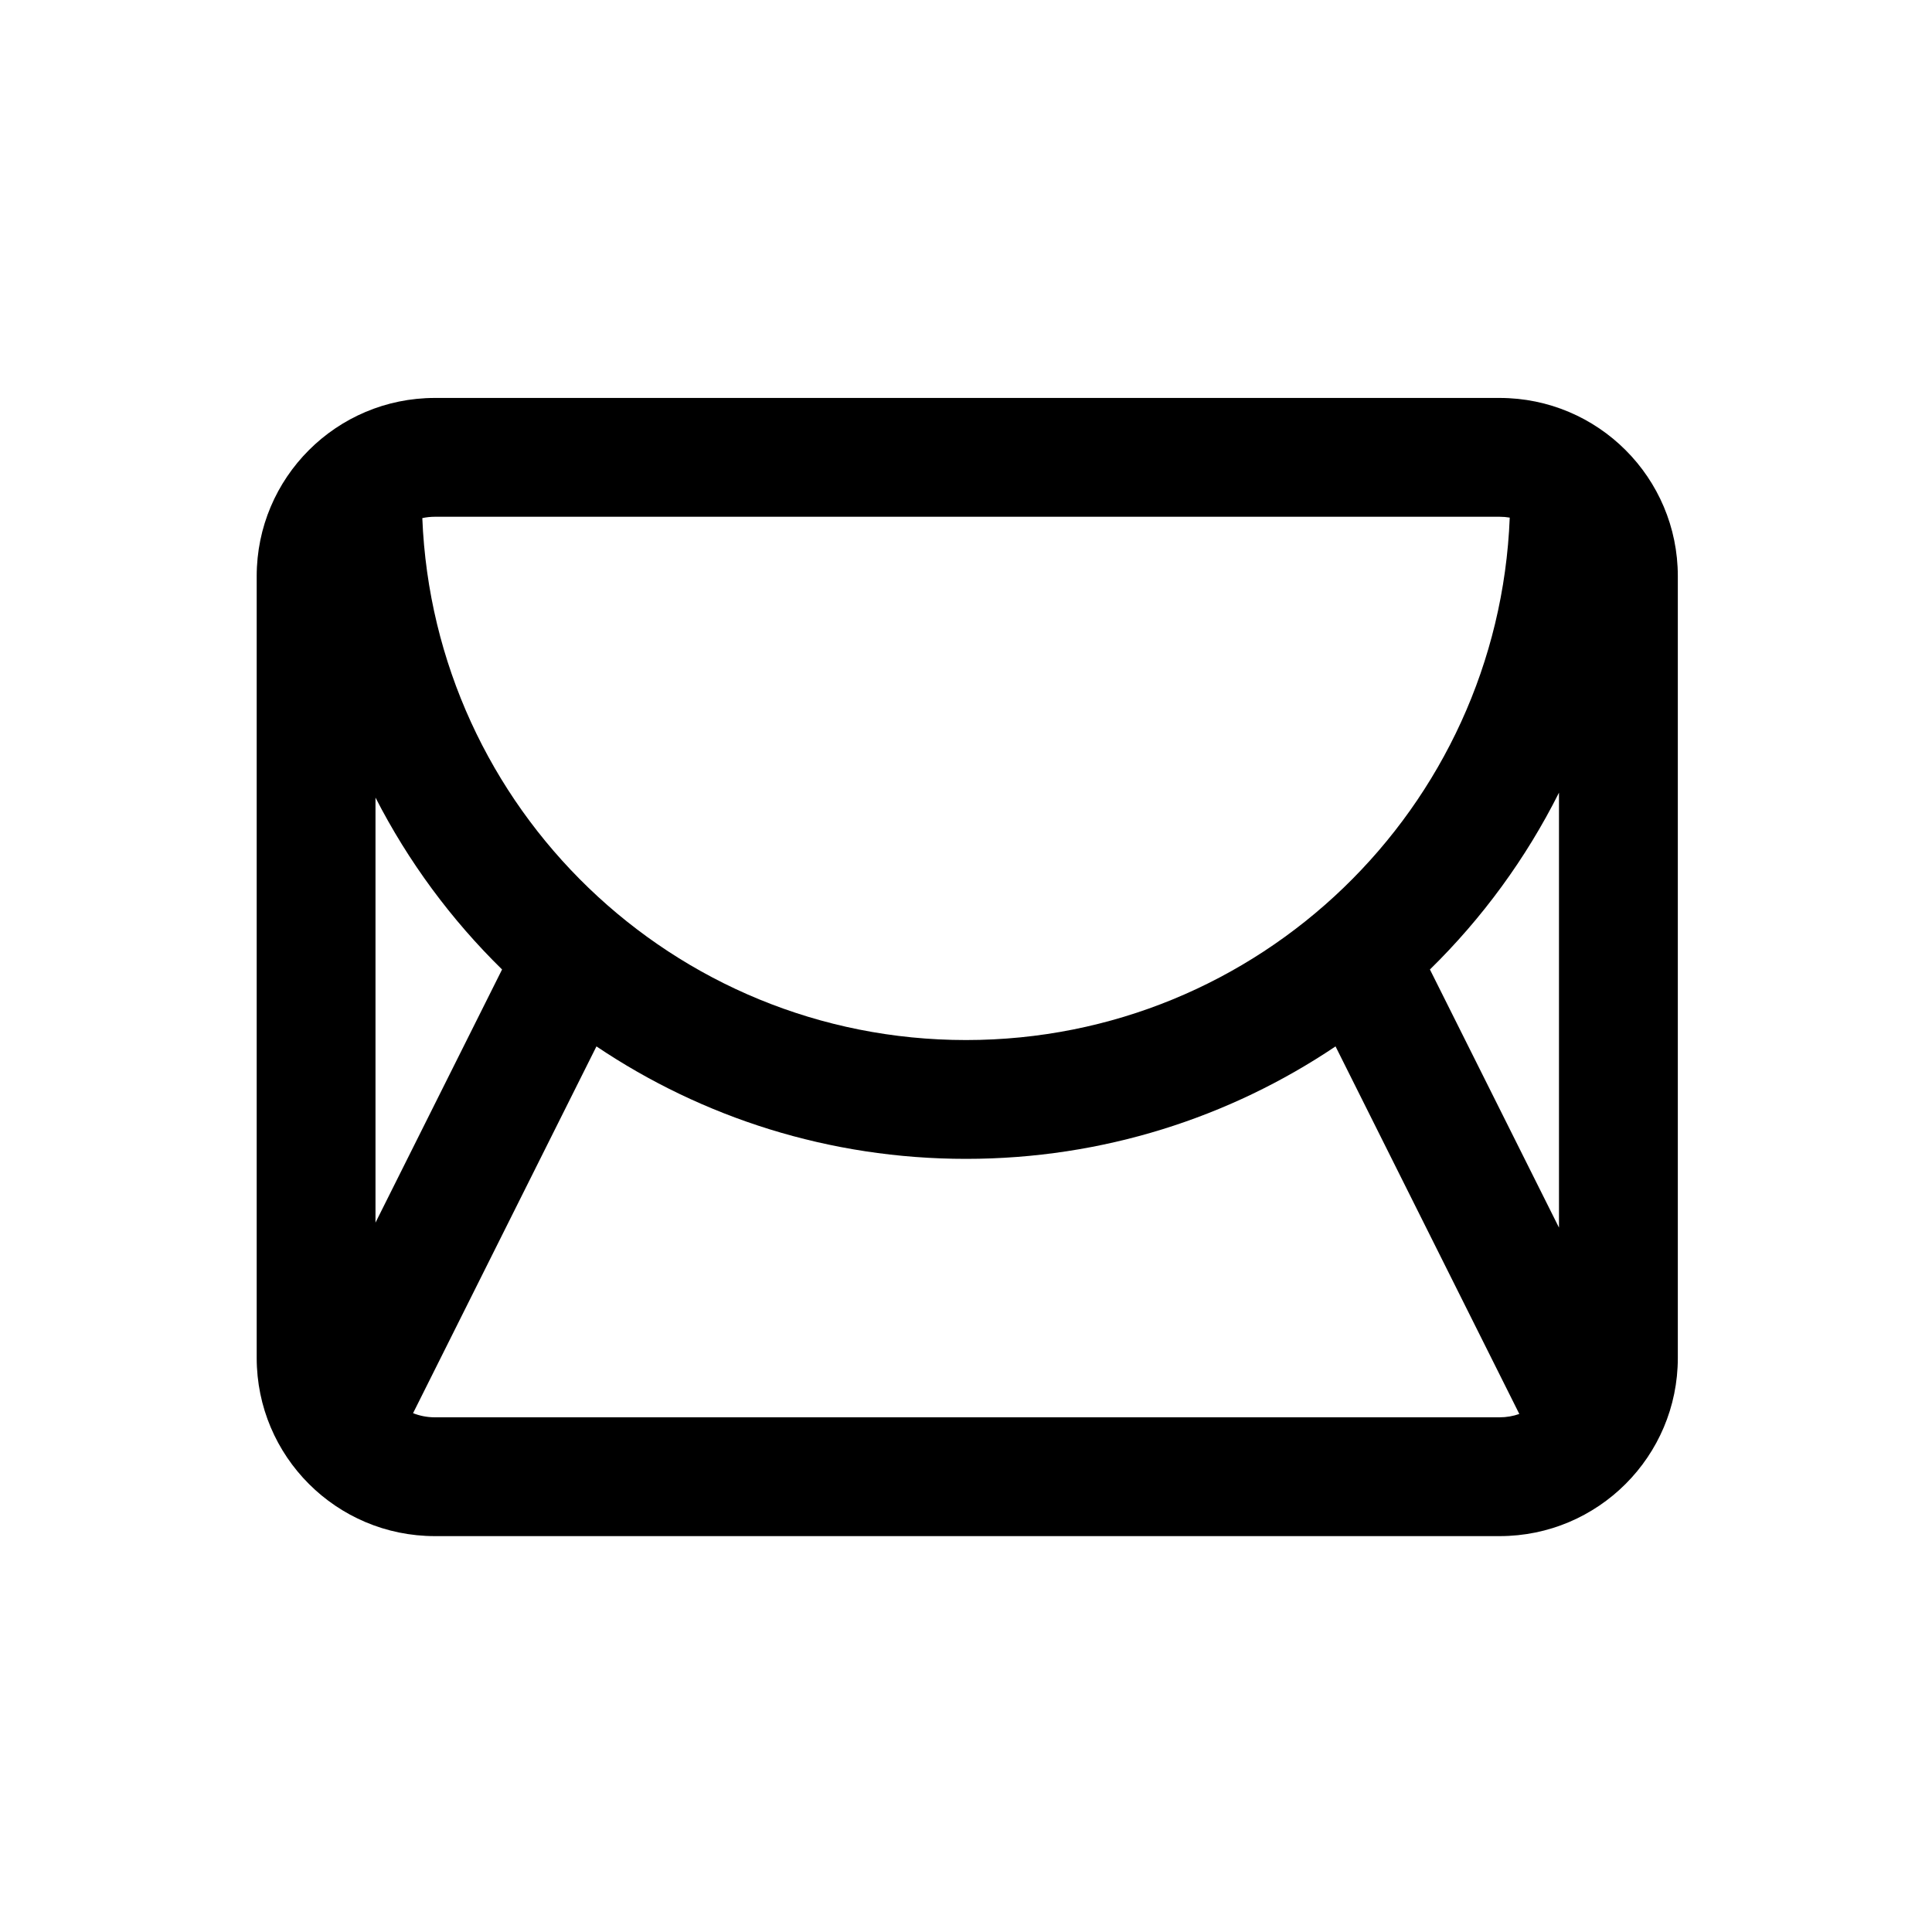 <?xml version="1.0" encoding="UTF-8"?>
<!-- Uploaded to: ICON Repo, www.svgrepo.com, Generator: ICON Repo Mixer Tools -->
<svg fill="#000000" width="800px" height="800px" version="1.1" viewBox="144 144 512 512" xmlns="http://www.w3.org/2000/svg">
 <path d="m243.51 468.01 33.543-67.086c-13.488-13.215-24.855-28.586-33.543-45.555zm9.957 50.496c1.789 0.711 3.742 1.098 5.785 1.098h282.15c1.836 0 3.594-0.312 5.231-0.887l-48.703-97.41c-27.98 18.82-61.672 29.805-97.93 29.805s-69.953-10.984-97.934-29.805zm303.68-49.172v-115.27c-8.77 17.488-20.371 33.312-34.203 46.863zm-301.23-188.03c3.086 76.91 66.414 138.32 144.09 138.32 77.711 0 141.07-61.473 144.09-138.45-0.871-0.148-1.766-0.227-2.684-0.227h-282.15c-1.145 0-2.262 0.121-3.34 0.355zm3.34-31.844h282.15c26.086 0 47.234 21.145 47.234 47.23v207.17c0 26.086-21.148 47.23-47.234 47.23h-282.15c-26.086 0-47.23-21.145-47.23-47.23v-207.17c0-26.086 21.145-47.23 47.23-47.23z"/>
</svg>